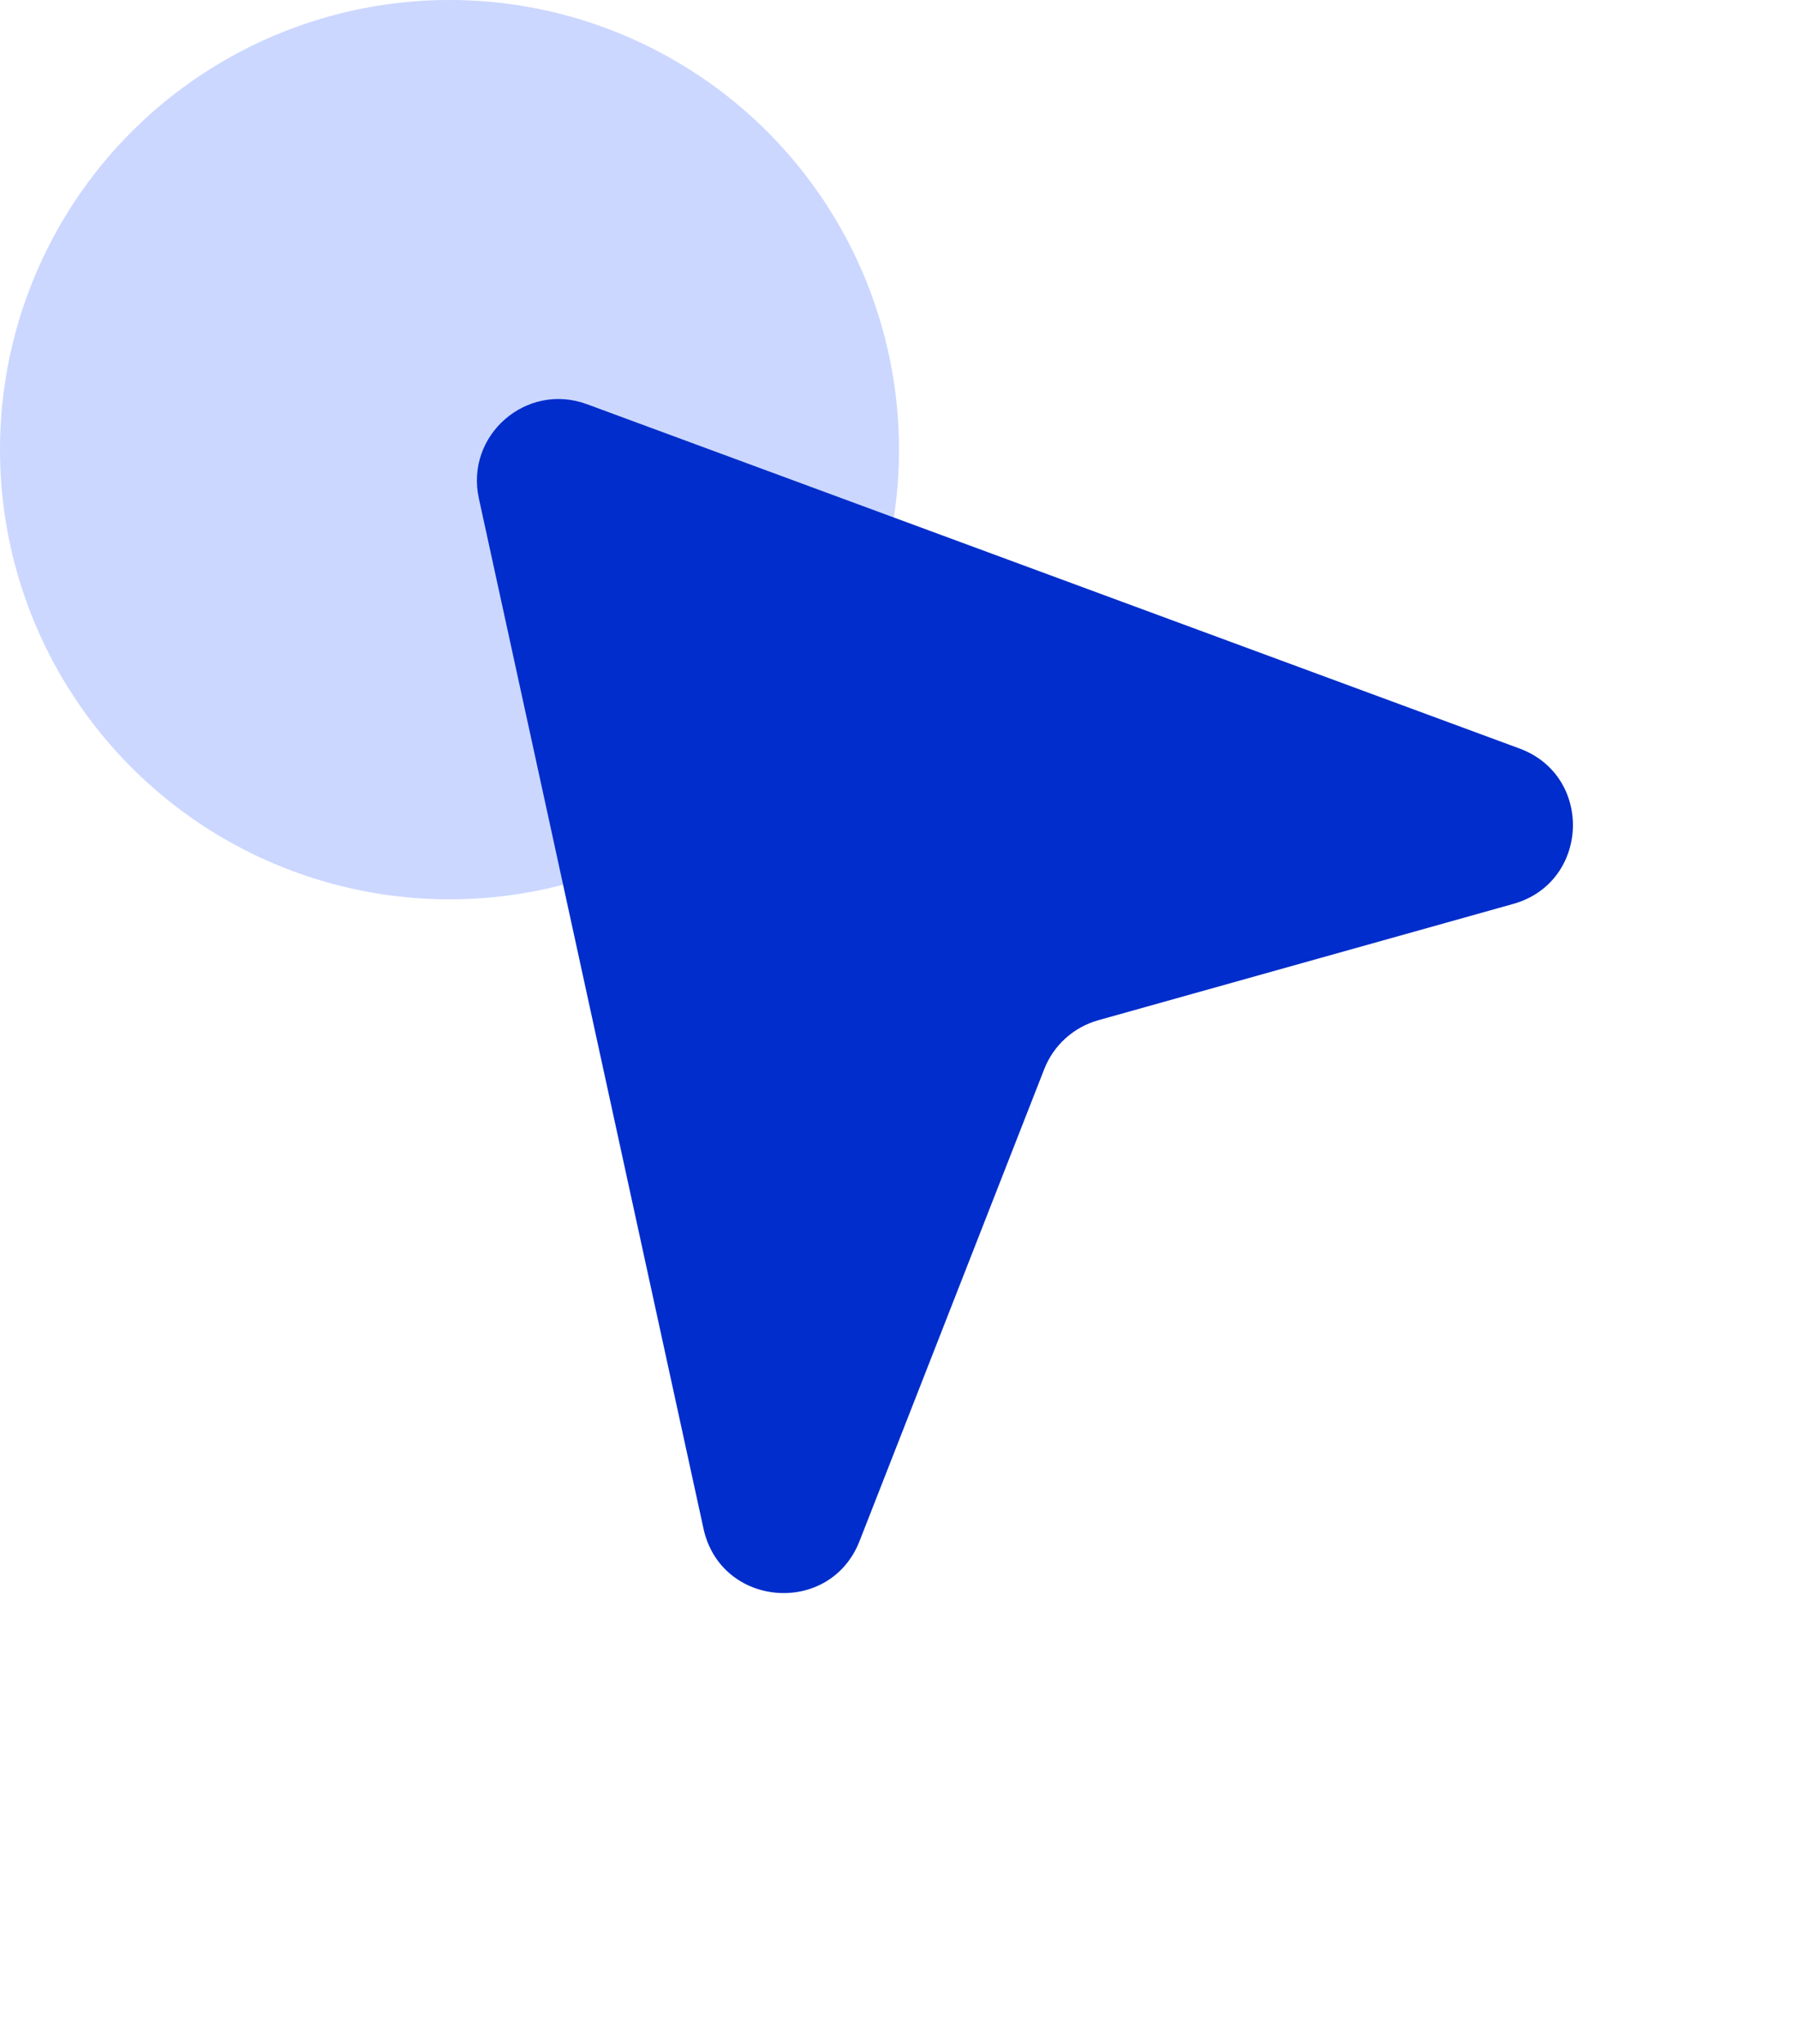 <svg width="22" height="25" viewBox="0 0 22 25" fill="none" xmlns="http://www.w3.org/2000/svg">
<circle cx="5.5" cy="5.5" r="5.5" fill="#CBD7FF"/>
<path d="M5.859 6.095L8.608 18.698C8.819 19.665 10.156 19.771 10.517 18.85L12.777 13.077C12.891 12.785 13.136 12.564 13.438 12.479L18.516 11.056C19.449 10.795 19.502 9.491 18.592 9.155L7.182 4.944C6.441 4.67 5.691 5.323 5.859 6.095Z" fill="#002DCB"/>
</svg>

